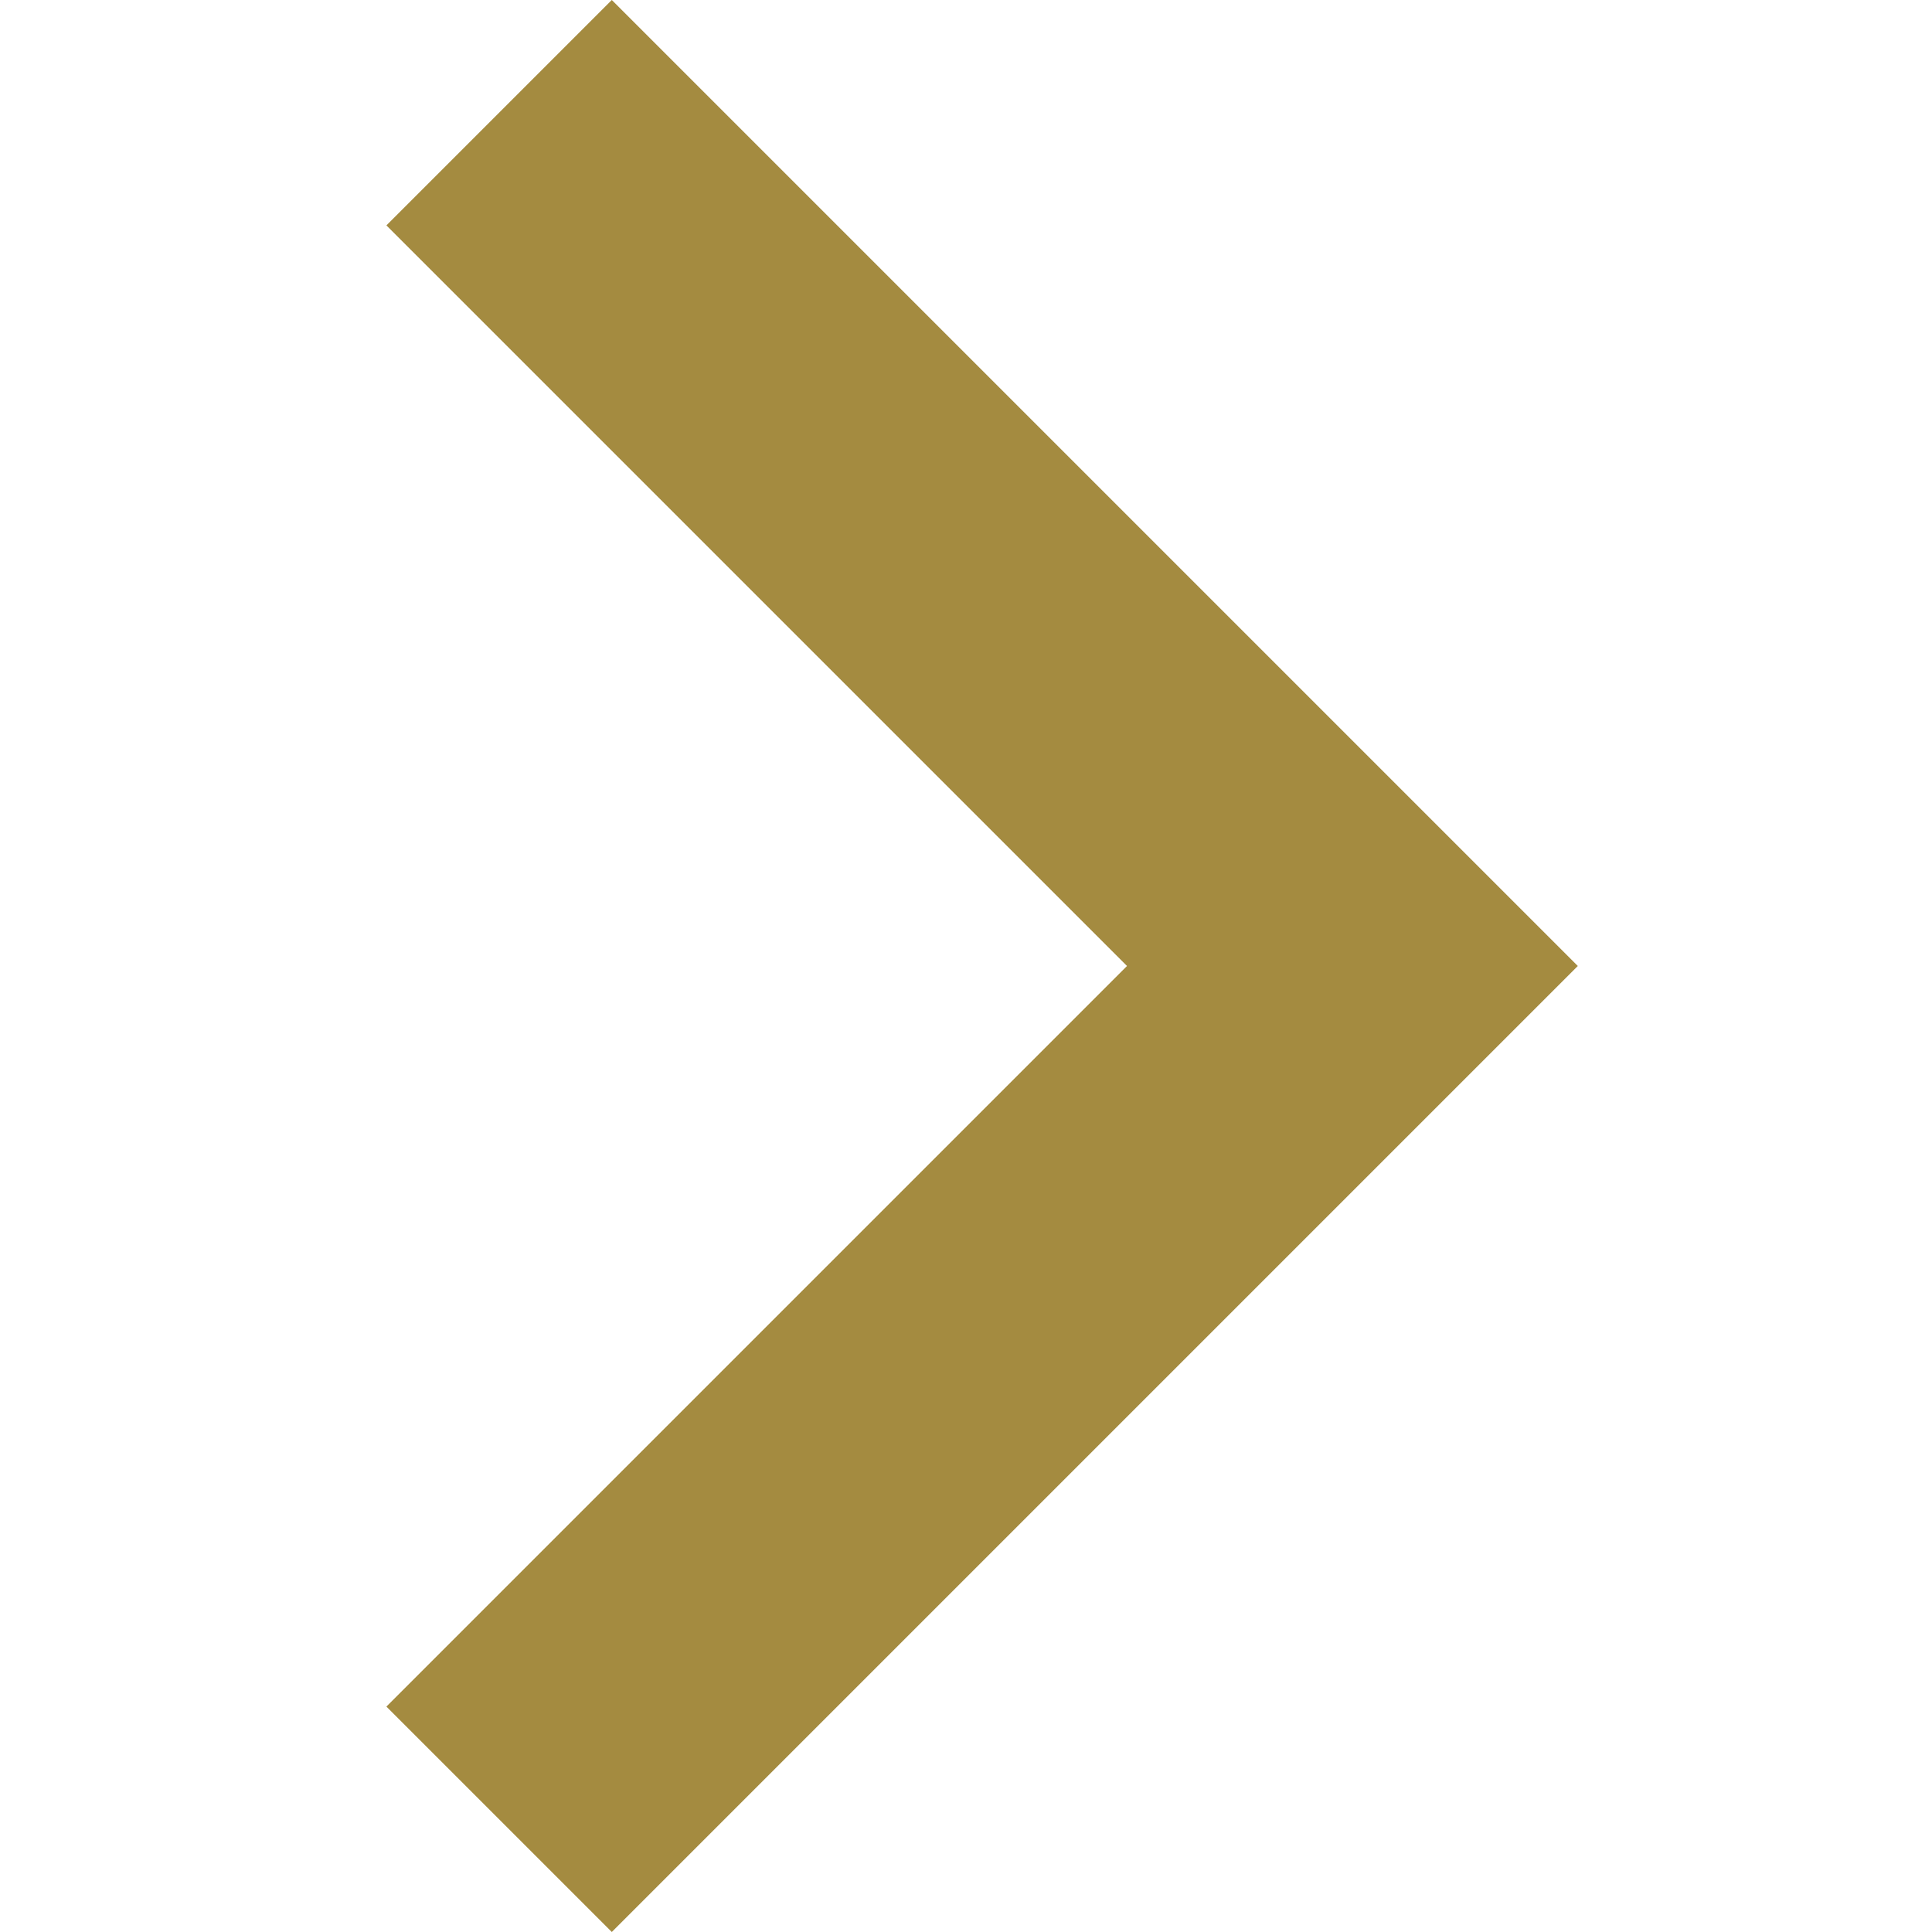 <svg id="icon_008" xmlns="http://www.w3.org/2000/svg" width="30" height="30" viewBox="0 0 30 30">
  <g id="Component_1621_11" data-name="Component 1621 – 11">
    <rect id="Rectangle_1638" data-name="Rectangle 1638" width="30" height="30" fill="#00d3ff" opacity="0"/>
  </g>
  <g id="Icon_-_Keyboard_Arrow_-_Right_-_Outlined" data-name="Icon - Keyboard Arrow - Right - Outlined" transform="translate(-13.902 -8)">
    <path id="Icon_Keyboard_Arrow_-_Up_Dark" data-name="Icon / Keyboard Arrow - Up / Dark" d="M26.5,18.5,15,7,3.5,18.5,0,15,15,0,30,15Z" transform="translate(38.402 8) rotate(90)" fill="#a48b40"/>
  </g>
</svg>
